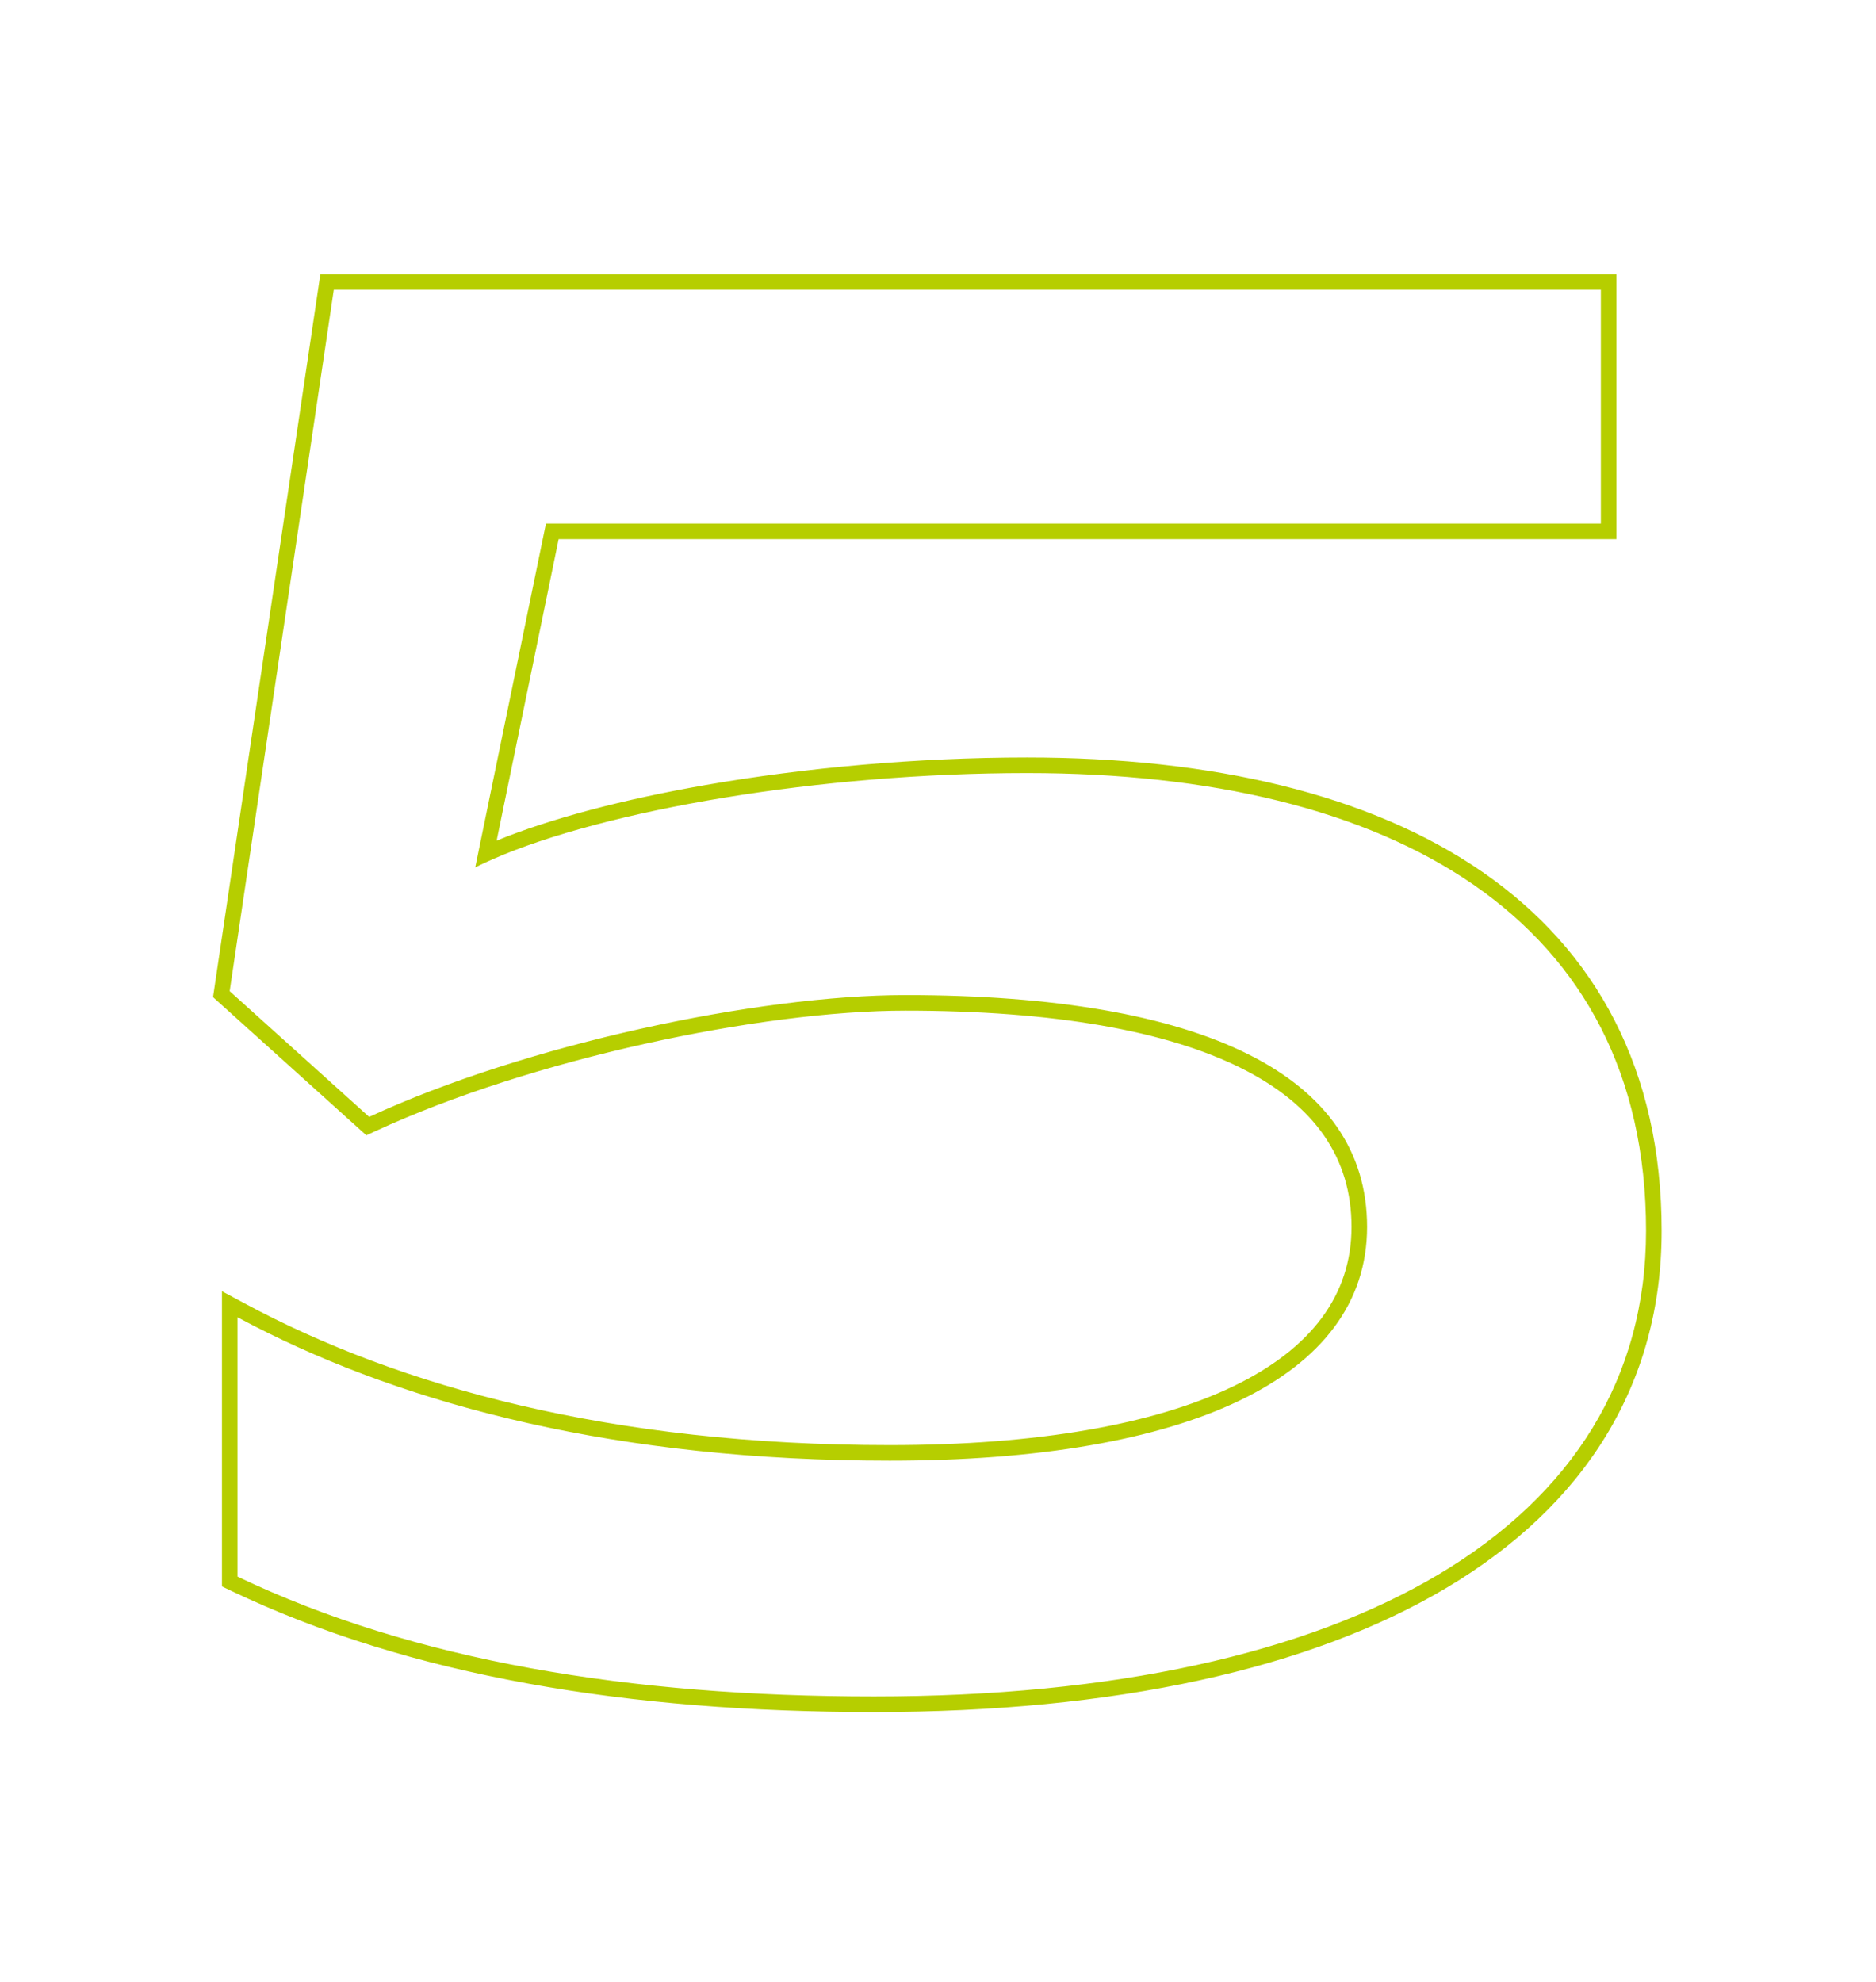 <?xml version="1.0" encoding="UTF-8"?>
<svg xmlns="http://www.w3.org/2000/svg" width="1084" height="1145" viewBox="0 0 1084 1145" fill="none">
  <path fill-rule="evenodd" clip-rule="evenodd" d="M128.251 916.594V746.03L141.512 753.158C230.83 801.166 353.055 834.948 514.108 834.948C599.195 834.948 666.608 823.081 712.401 801.073C757.876 779.219 780.94 748.073 780.94 708.87C780.94 669.278 759.994 638.549 717.241 617.172C673.95 595.527 608.9 583.927 523.189 583.927C439.389 583.927 306.732 612.009 217.081 653.472L211.69 655.966L123.099 576.11L185.109 158.422H934.018V311.5H322.8L286.966 485.693C318.097 472.915 360.295 461.828 407.849 453.542C464.537 443.665 529.471 437.659 593.565 437.659C700.119 437.659 791.567 458.823 856.638 503.816C922.175 549.131 960.125 618.076 960.125 711.14C960.125 799.868 915.505 869.864 836.125 917.229C757.159 964.347 643.819 989.161 505.027 989.161C363.507 989.161 237.173 968.635 133.371 919.04L128.251 916.594ZM284.764 496.399C281.194 497.96 277.802 499.543 274.599 501.145L315.463 302.5H925.018V167.422H192.871L132.71 572.657L213.303 645.304C304.112 603.305 438.055 574.927 523.189 574.927C695.725 574.927 789.94 621.466 789.94 708.87C789.94 796.273 685.509 843.948 514.108 843.948C357.086 843.948 236.18 812.082 146.251 765.818C143.216 764.257 140.216 762.679 137.251 761.085V910.92C239.411 959.729 364.273 980.161 505.027 980.161C780.859 980.161 951.125 881.407 951.125 711.14C951.125 530.657 804.696 446.659 593.565 446.659C473.076 446.659 349.527 468.071 284.764 496.399Z" fill="#B6CE00"></path>
</svg>
